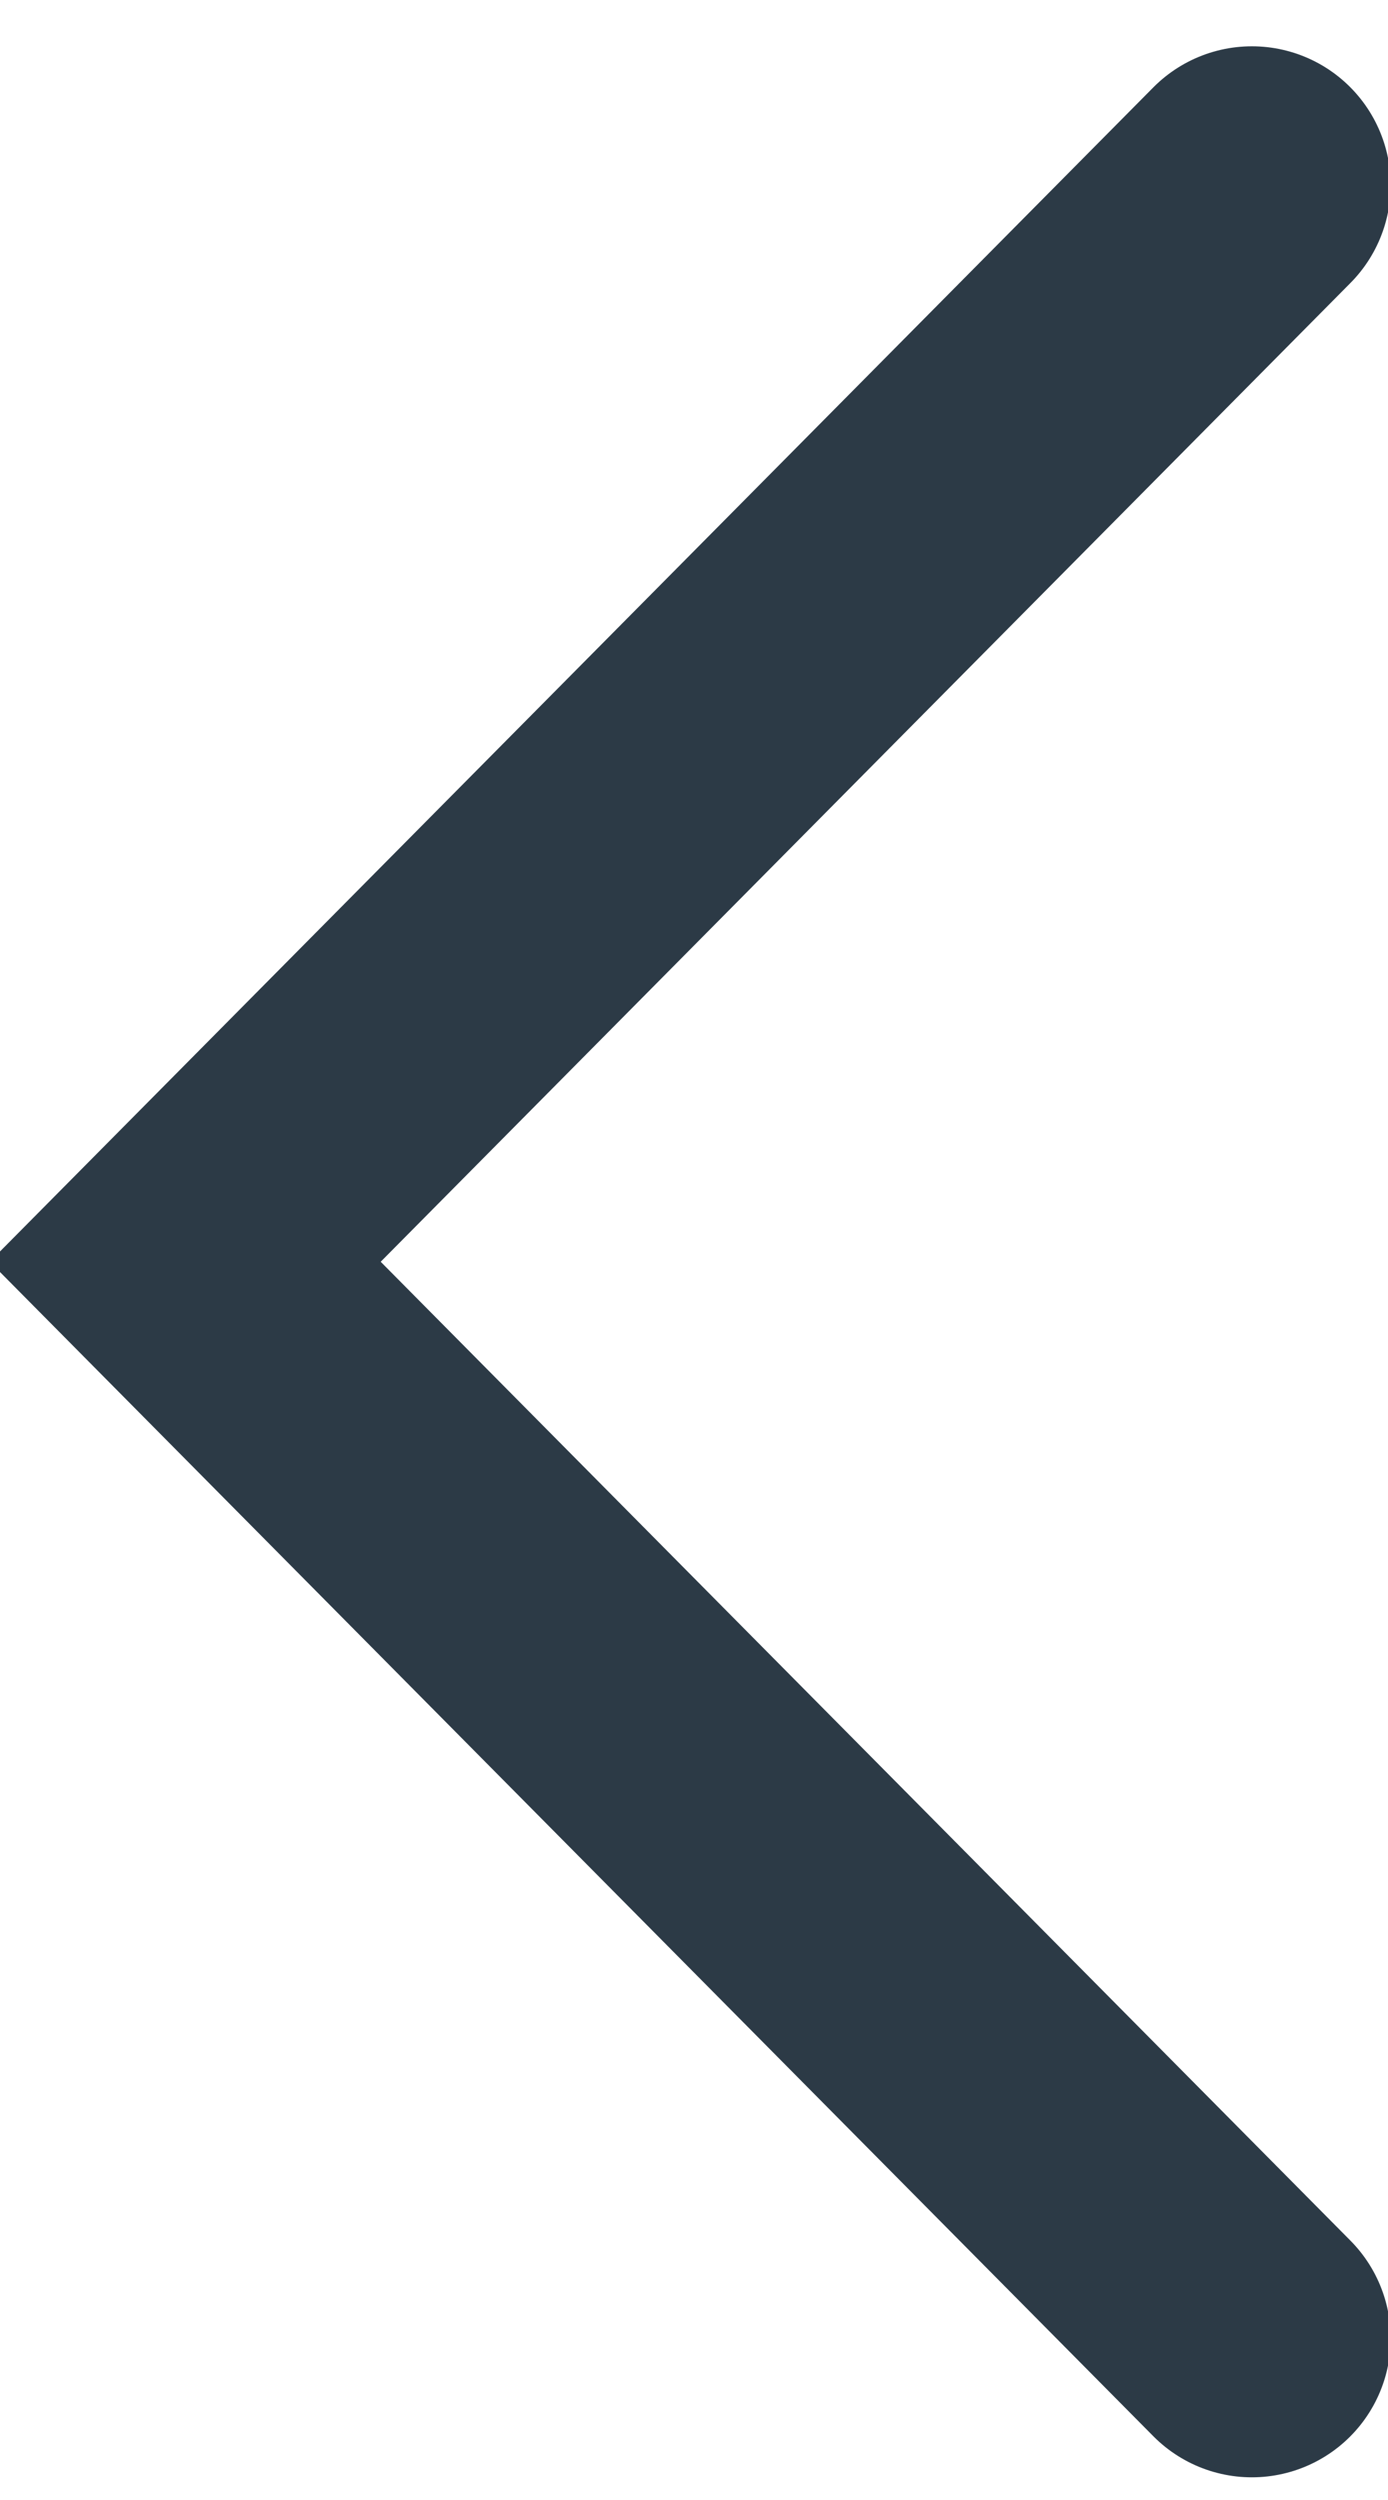 <svg xmlns="http://www.w3.org/2000/svg" width="15" height="27" viewBox="0 0 15 27"><g><g><path fill="none" stroke="#2c3a46" stroke-linecap="round" stroke-miterlimit="20" stroke-width="3" d="M13.529 25.255v0L2.002 13.627v0L13.529 2v0"/></g></g></svg>